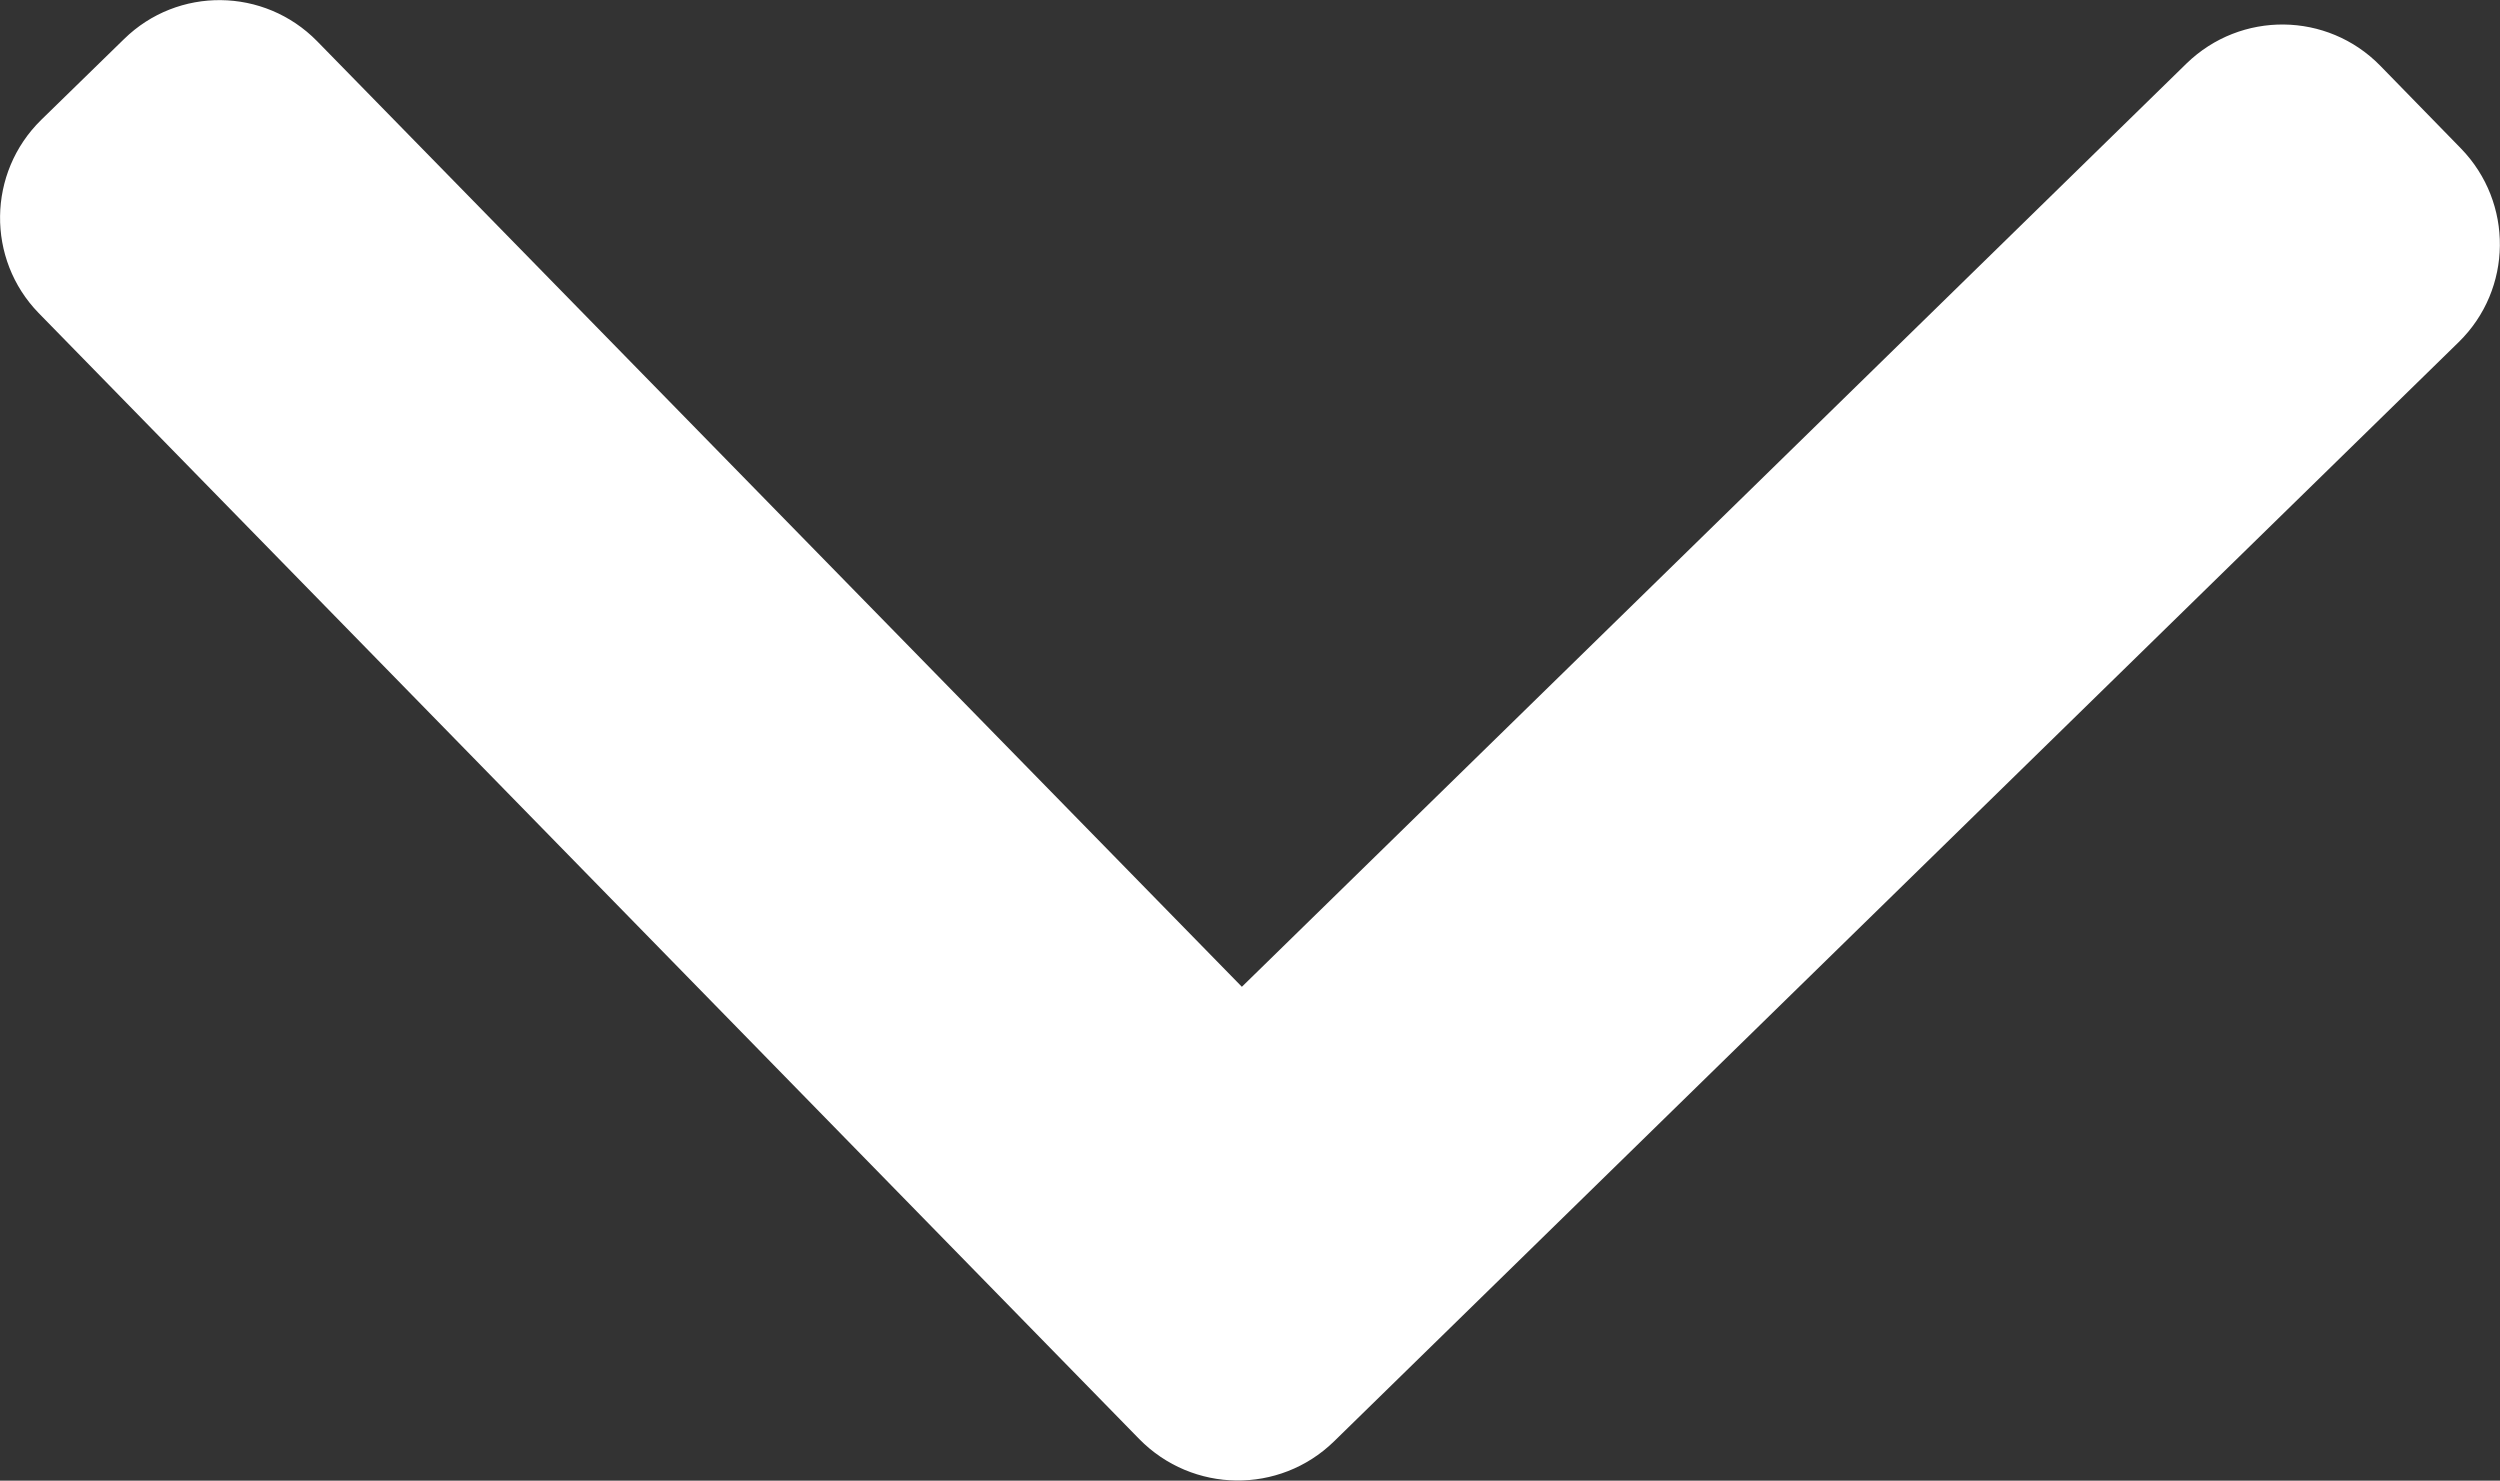 <?xml version="1.0" encoding="utf-8"?>
<!-- Generator: Adobe Illustrator 24.1.2, SVG Export Plug-In . SVG Version: 6.00 Build 0)  -->
<svg version="1.1" id="Layer_1" xmlns="http://www.w3.org/2000/svg" xmlns:xlink="http://www.w3.org/1999/xlink" x="0px" y="0px"
	 viewBox="0 0 492 291.4" style="enable-background:new 0 0 492 291.4;" xml:space="preserve">
<rect x="0" y="0" width="492" height="291.4" fill="#333333" stroke="none"/>
<style type="text/css">
	.st0{fill:#FFFFFF;}
</style>
<path class="st0" d="M262.5,283.7L483.9,67.3c10.6-10.4,10.8-27.4,0.4-38.1l-15.9-16.3C458,2.3,441,2.1,430.3,12.5L244.4,194.2
	L62.4,8.1C52-2.5,35-2.7,24.4,7.7L8.1,23.6C-2.5,34-2.7,51,7.6,61.6l216.6,221.6C234.7,293.9,251.8,294.1,262.5,283.7z"/>
</svg>
